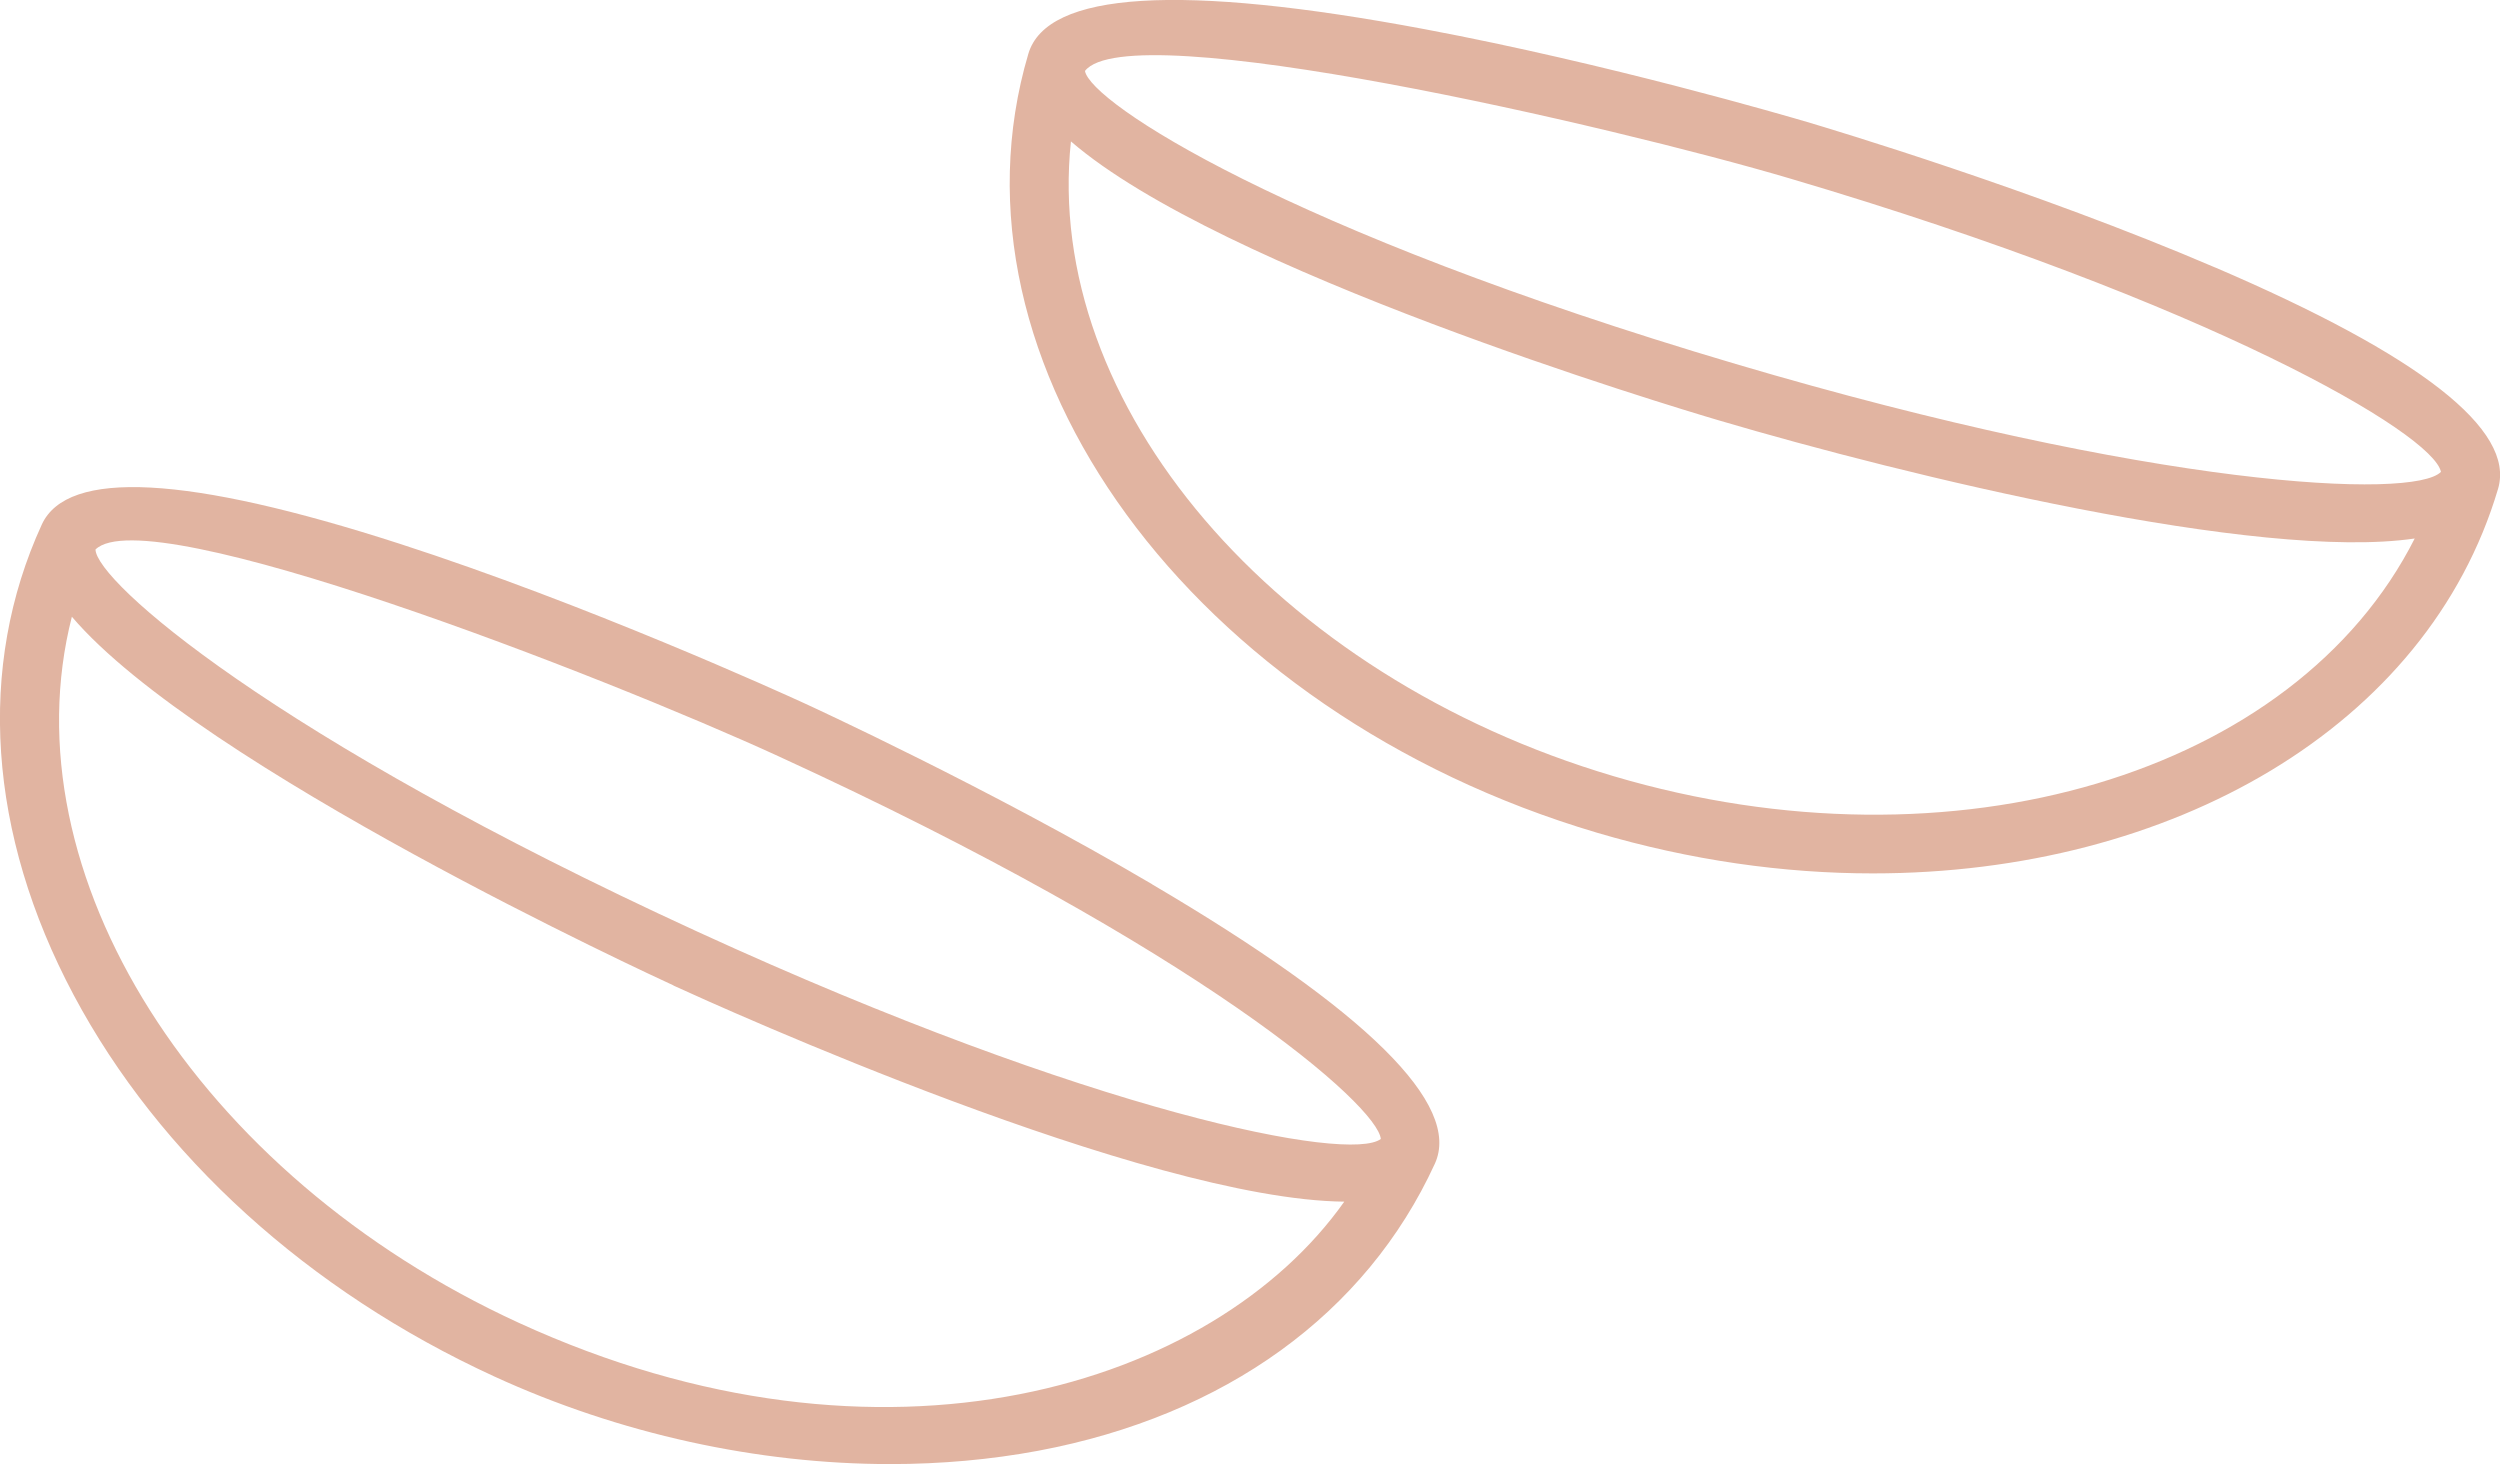<svg viewBox="0 0 247.68 145.04" xmlns="http://www.w3.org/2000/svg" id="uuid-b8598d8f-a9a4-4fd9-a73d-7326c1f70036"><g id="uuid-895f86f2-9be4-47dc-80cf-67265756fc6f"><path style="fill:#e1b4a1;" d="M114.14,87.6c-16.23-9.55-33.82-17.64-34.57-17.98-2.14-.98-21.43-9.76-40.01-15.76-20.97-6.77-32.89-7.41-35.42-1.89-6.46,14.08-5.34,30.64,3.16,46.61,8.48,15.93,23.27,29.34,41.65,37.78,12.43,5.71,26.15,8.69,39.26,8.69,5.01,0,9.93-.44,14.65-1.32,18.52-3.48,32.47-13.57,39.29-28.43,2.69-5.85-6.74-15.17-28.01-27.69ZM66.72,97.64c4.75,2.18,46.8,21.21,66.46,21.41-12.92,18.28-45.61,28.6-81.79,12C19.5,116.41.64,86.5,7.12,61.1c12.69,14.9,57.67,35.64,59.61,36.53ZM9.46,54.44c5.14-5.07,50.37,12.54,67.68,20.49,41.96,19.25,59.36,34.63,59.66,37.91-3.1,2.35-28.34-2.48-67.64-20.51C26.8,72.89,9.55,57.59,9.46,54.44Z"></path><path style="fill:#e1b4a1;" d="M219.48,26.51c-17.92-7.69-38.18-13.75-40.43-14.42h0c-1.97-.58-19.73-5.78-37.86-9.19-24.26-4.56-37.48-3.75-39.31,2.43-9.08,30.67,16.2,65.29,56.34,77.17,9.24,2.73,18.47,4.03,27.32,4.03,29.61,0,54.96-14.5,61.95-38.11,1.72-5.83-7.7-13.2-28-21.91ZM239.23,53.35c-11.83,23.38-45.71,33.51-79.36,23.55-33.61-9.95-56.53-36.86-53.77-62.89,14.77,12.77,59.11,26.14,64.2,27.64,18.55,5.48,53.47,13.97,68.93,11.7ZM107.49,7.03c4.34-5.65,52.24,5.44,69.9,10.67,41.48,12.27,63.67,25.25,64.44,29.05-2.71,2.77-28.4,1.58-69.87-10.69-44.69-13.22-63.93-25.92-64.47-29.03Z"></path></g></svg>
